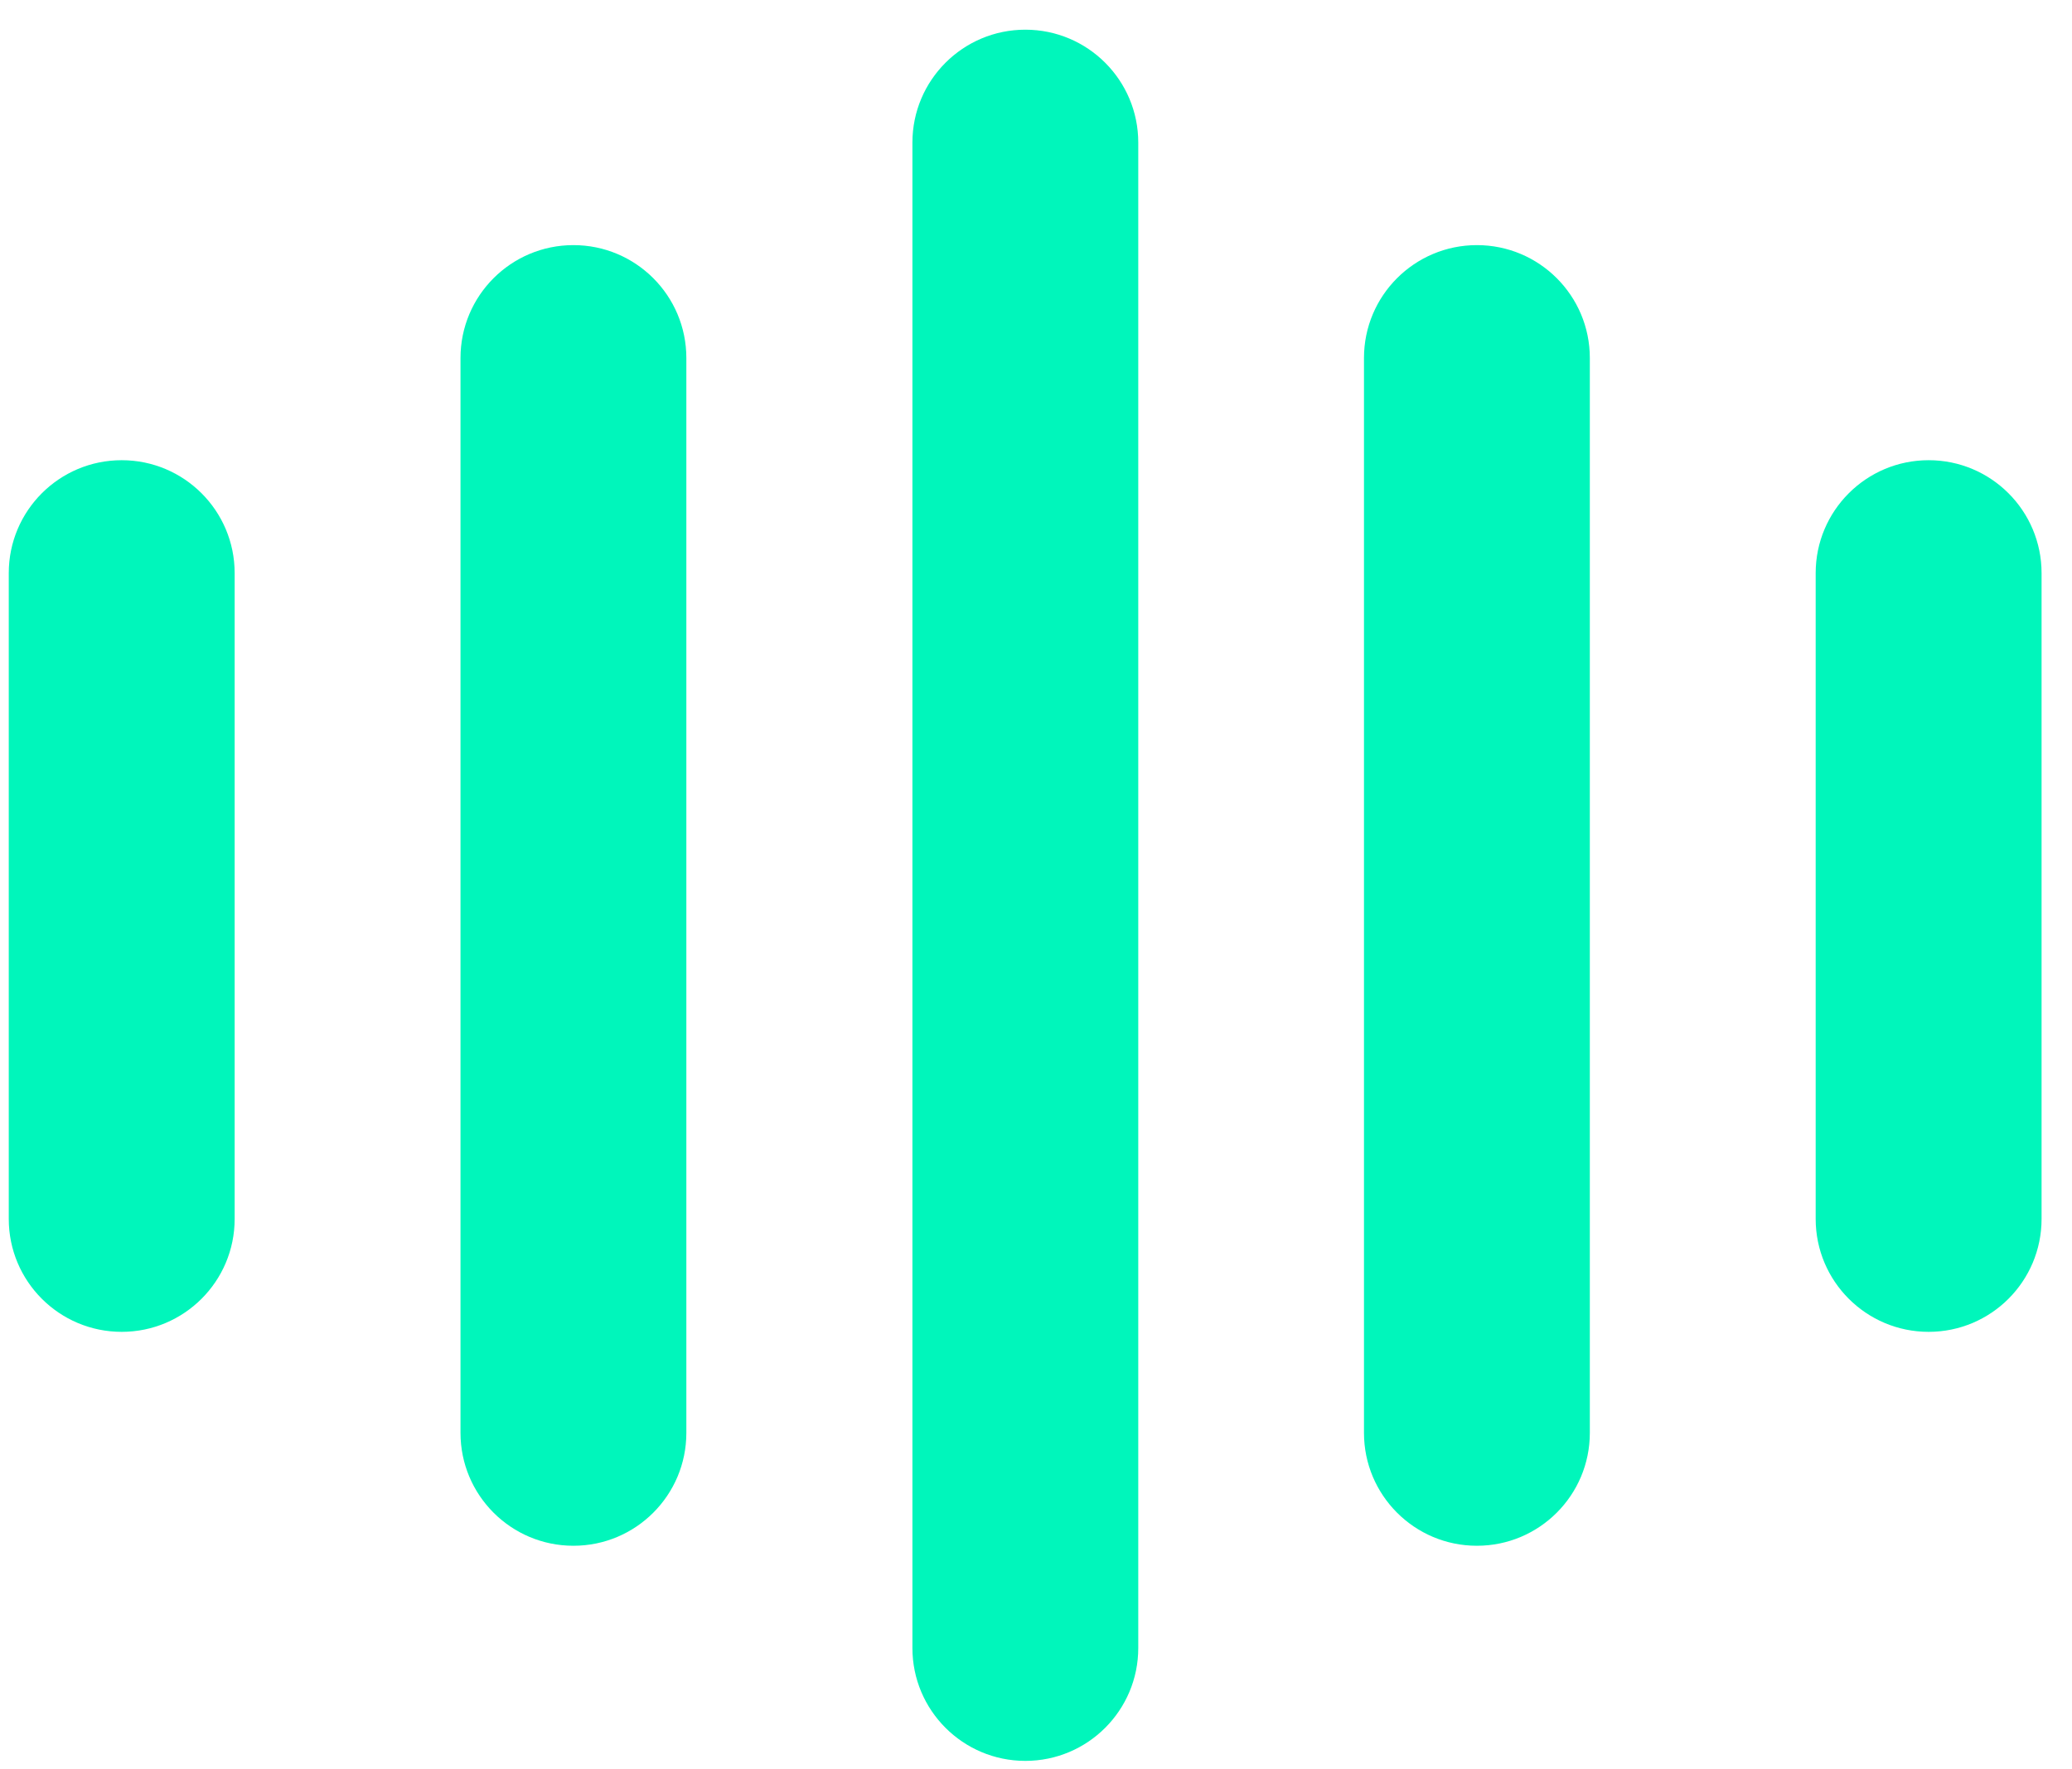 <svg width="48" height="41" viewBox="0 0 48 41" fill="none" xmlns="http://www.w3.org/2000/svg">
<path fill-rule="evenodd" clip-rule="evenodd" d="M2.819 10.664C4.264 10.664 5.436 11.835 5.436 13.28V28.246C5.436 29.691 4.264 30.862 2.819 30.862C1.374 30.862 0.203 29.691 0.203 28.246V13.28C0.203 11.835 1.374 10.664 2.819 10.664Z" fill="#00F6BB"/>
<path fill-rule="evenodd" clip-rule="evenodd" d="M13.284 5.68C14.729 5.68 15.9 6.851 15.9 8.296V33.203C15.9 34.648 14.729 35.819 13.284 35.819C11.839 35.819 10.668 34.648 10.668 33.203V8.296C10.668 6.851 11.839 5.68 13.284 5.68Z" fill="#00F6BB"/>
<path fill-rule="evenodd" clip-rule="evenodd" d="M23.753 0.688C25.198 0.688 26.369 1.859 26.369 3.304V38.188C26.369 39.632 25.198 40.804 23.753 40.804C22.308 40.804 21.137 39.632 21.137 38.188V3.304C21.137 1.859 22.308 0.688 23.753 0.688Z" fill="#00F6BB"/>
<path fill-rule="evenodd" clip-rule="evenodd" d="M34.214 5.68C35.659 5.68 36.83 6.851 36.83 8.296V33.203C36.83 34.648 35.659 35.819 34.214 35.819C32.769 35.819 31.598 34.648 31.598 33.203V8.296C31.598 6.851 32.769 5.68 34.214 5.68Z" fill="#00F6BB"/>
<path fill-rule="evenodd" clip-rule="evenodd" d="M44.679 10.664C46.124 10.664 47.295 11.835 47.295 13.28V28.246C47.295 29.691 46.124 30.862 44.679 30.862C43.234 30.862 42.062 29.691 42.062 28.246V13.28C42.062 11.835 43.234 10.664 44.679 10.664Z" fill="#00F6BB"/>
</svg>
